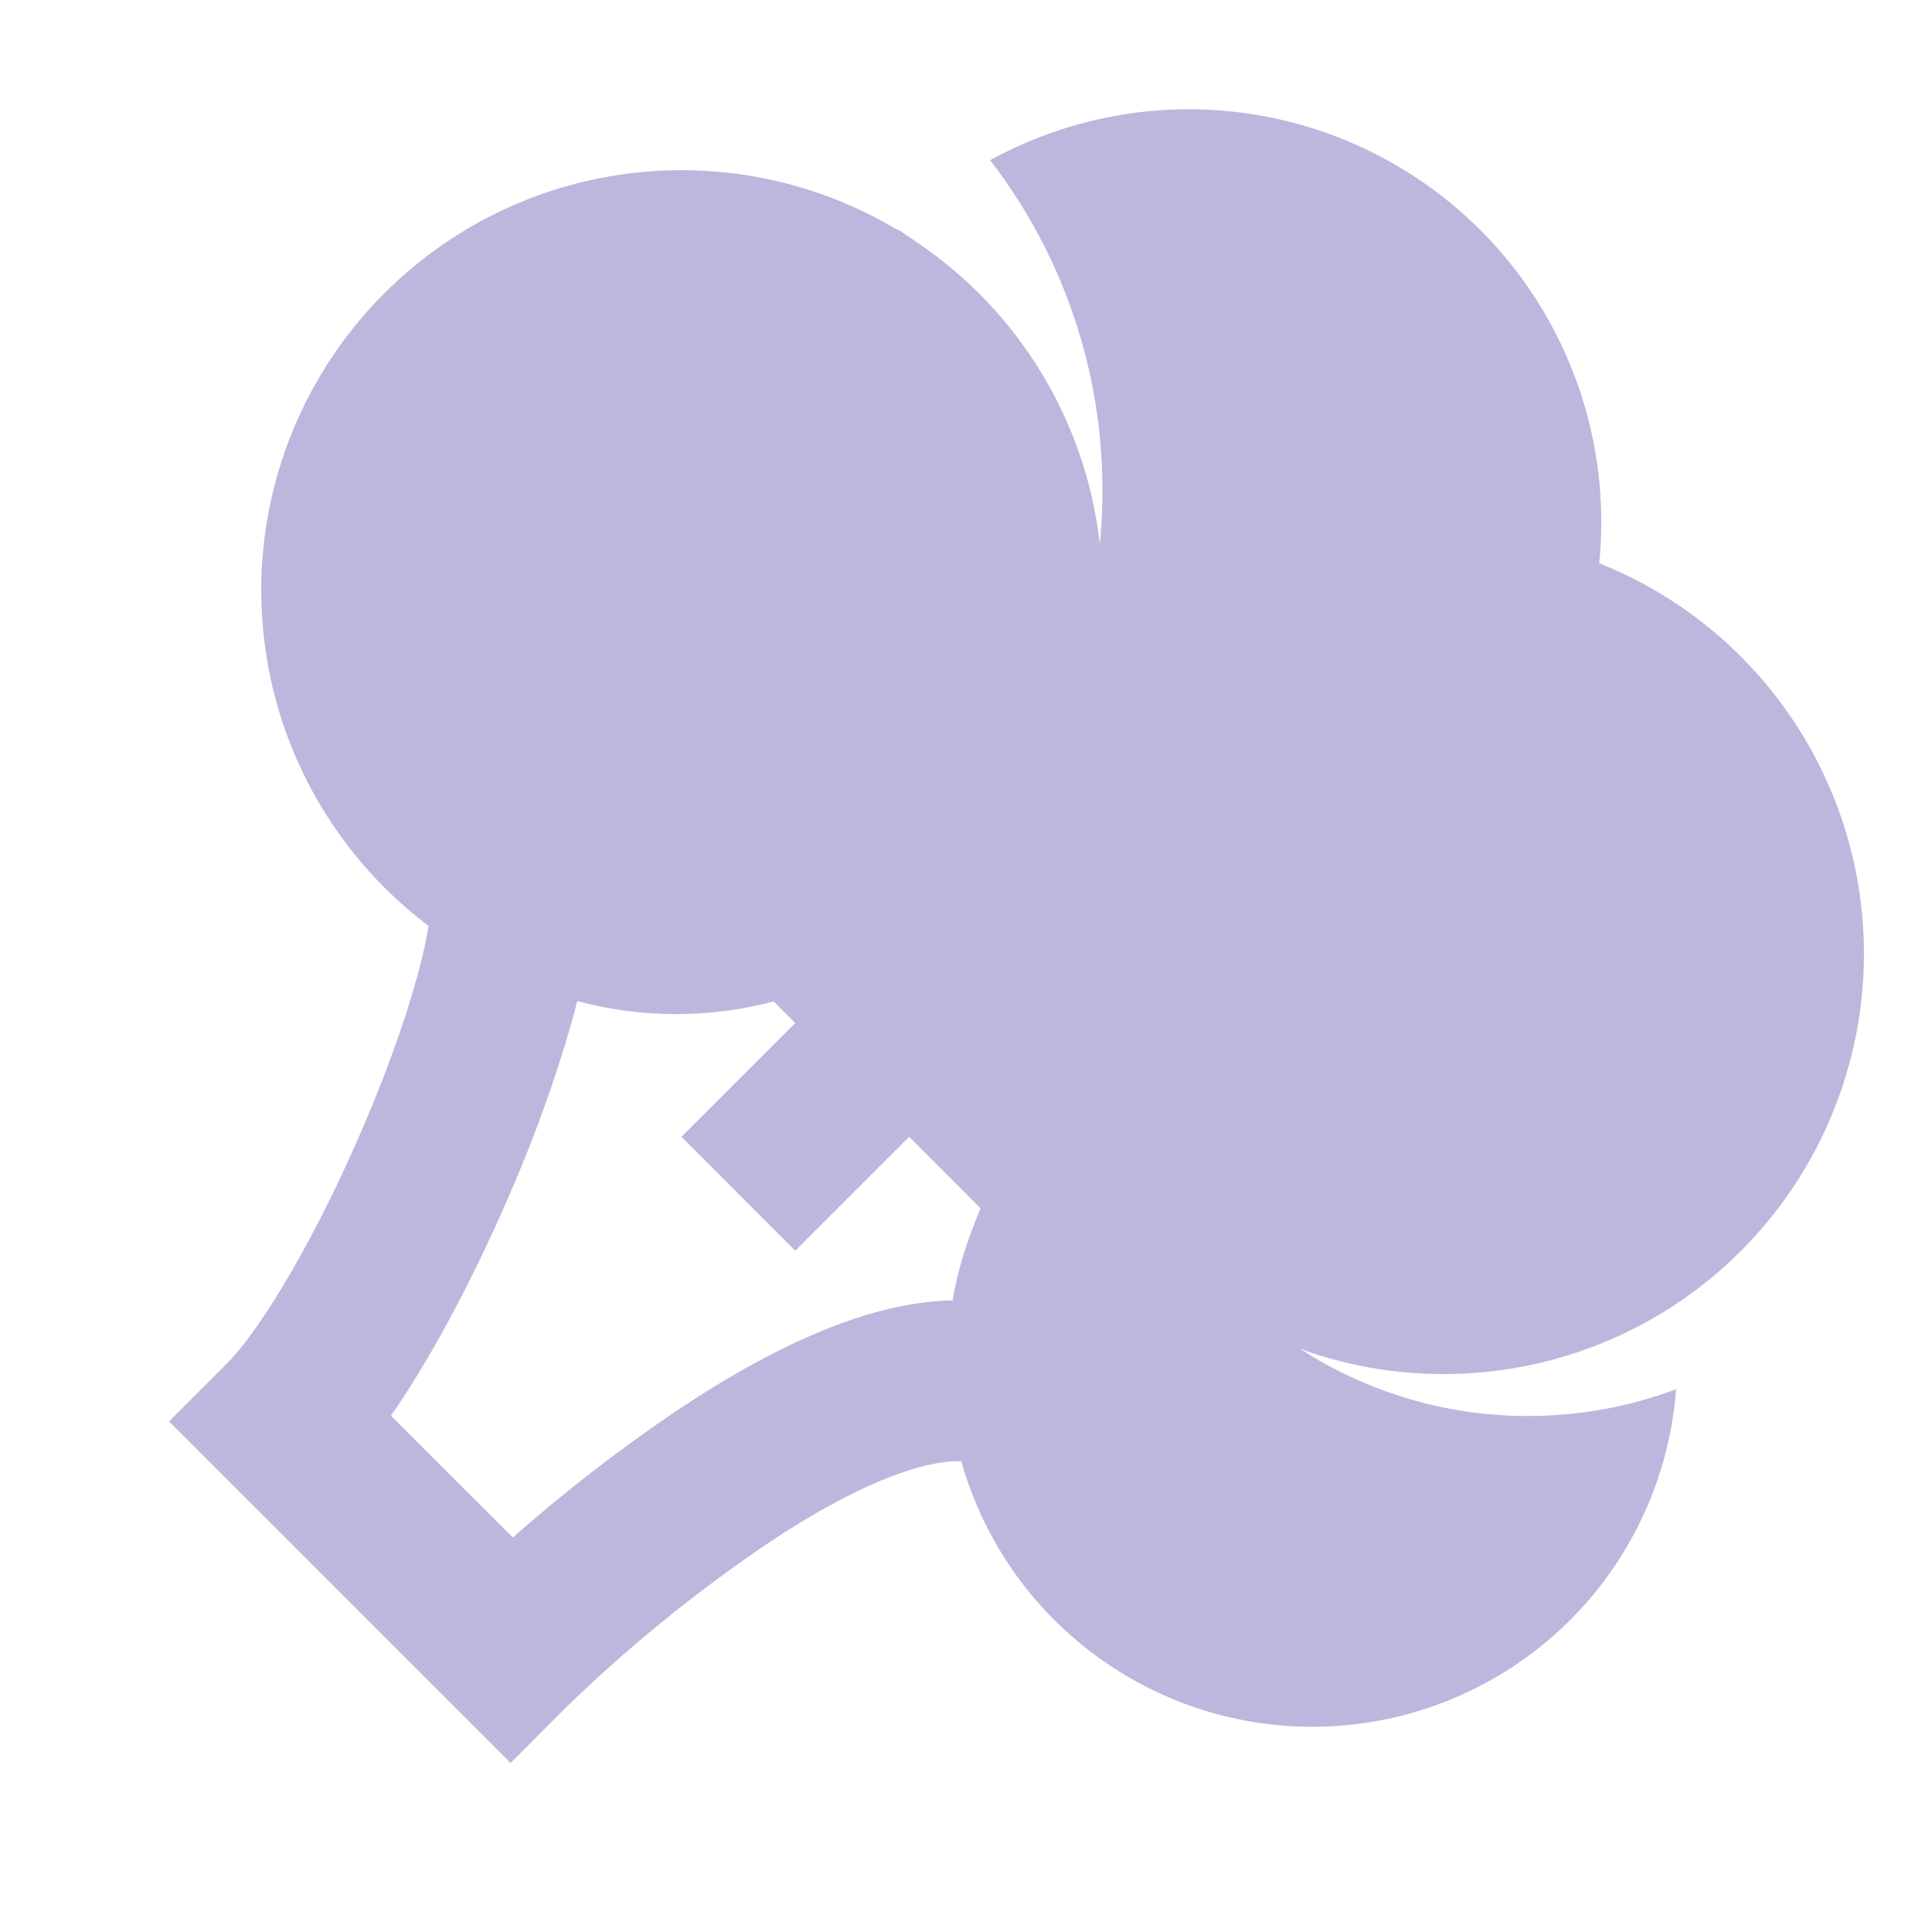 <?xml version="1.0" encoding="UTF-8"?> <svg xmlns="http://www.w3.org/2000/svg" width="24" height="24" viewBox="0 0 24 24" fill="none"><path d="M19.865 6.996C21.138 7.503 22.162 8.491 22.713 9.747C23.265 11.002 23.301 12.424 22.813 13.705C22.326 14.986 21.354 16.025 20.107 16.596C18.86 17.166 17.439 17.224 16.151 16.756C16.994 17.302 17.978 17.592 18.983 17.59C19.63 17.59 20.249 17.472 20.821 17.257C20.741 18.319 20.29 19.319 19.547 20.082C18.804 20.844 17.816 21.321 16.756 21.428C15.697 21.535 14.633 21.265 13.753 20.666C12.872 20.068 12.231 19.178 11.941 18.153C11.769 18.145 11.506 18.181 11.134 18.318C10.636 18.5 10.074 18.812 9.508 19.192C8.633 19.787 7.81 20.456 7.05 21.192L6.343 21.9L2.1 17.657L2.807 16.95C3.275 16.482 3.963 15.29 4.532 13.952C4.807 13.306 5.034 12.672 5.18 12.138C5.253 11.875 5.298 11.663 5.324 11.502C4.257 10.698 3.539 9.515 3.317 8.197C3.096 6.879 3.389 5.527 4.135 4.419C4.882 3.31 6.025 2.53 7.329 2.239C8.633 1.948 9.999 2.168 11.146 2.854L11.152 2.848L11.402 3.018C12.022 3.438 12.545 3.987 12.934 4.627C13.324 5.268 13.571 5.984 13.659 6.728L13.663 6.756C13.684 6.536 13.695 6.314 13.695 6.09C13.696 4.607 13.206 3.165 12.3 1.99C13.118 1.541 14.044 1.323 14.978 1.362C15.911 1.4 16.816 1.693 17.595 2.209C18.374 2.724 18.997 3.443 19.397 4.287C19.797 5.131 19.959 6.068 19.866 6.997M12.074 15.281C12.106 15.19 12.142 15.1 12.181 15.01L11.294 14.122L9.879 15.537L8.465 14.122L9.879 12.708L9.611 12.44C8.811 12.652 7.97 12.65 7.171 12.436C7.151 12.515 7.13 12.593 7.11 12.669C6.909 13.373 6.663 14.064 6.374 14.736C5.954 15.725 5.412 16.786 4.857 17.586L6.371 19.099C7.012 18.533 7.688 18.009 8.397 17.53C9.03 17.107 9.74 16.7 10.447 16.44C10.867 16.286 11.346 16.163 11.834 16.154C11.884 15.856 11.964 15.563 12.074 15.281Z" fill="#BEB6DD"></path></svg> 
